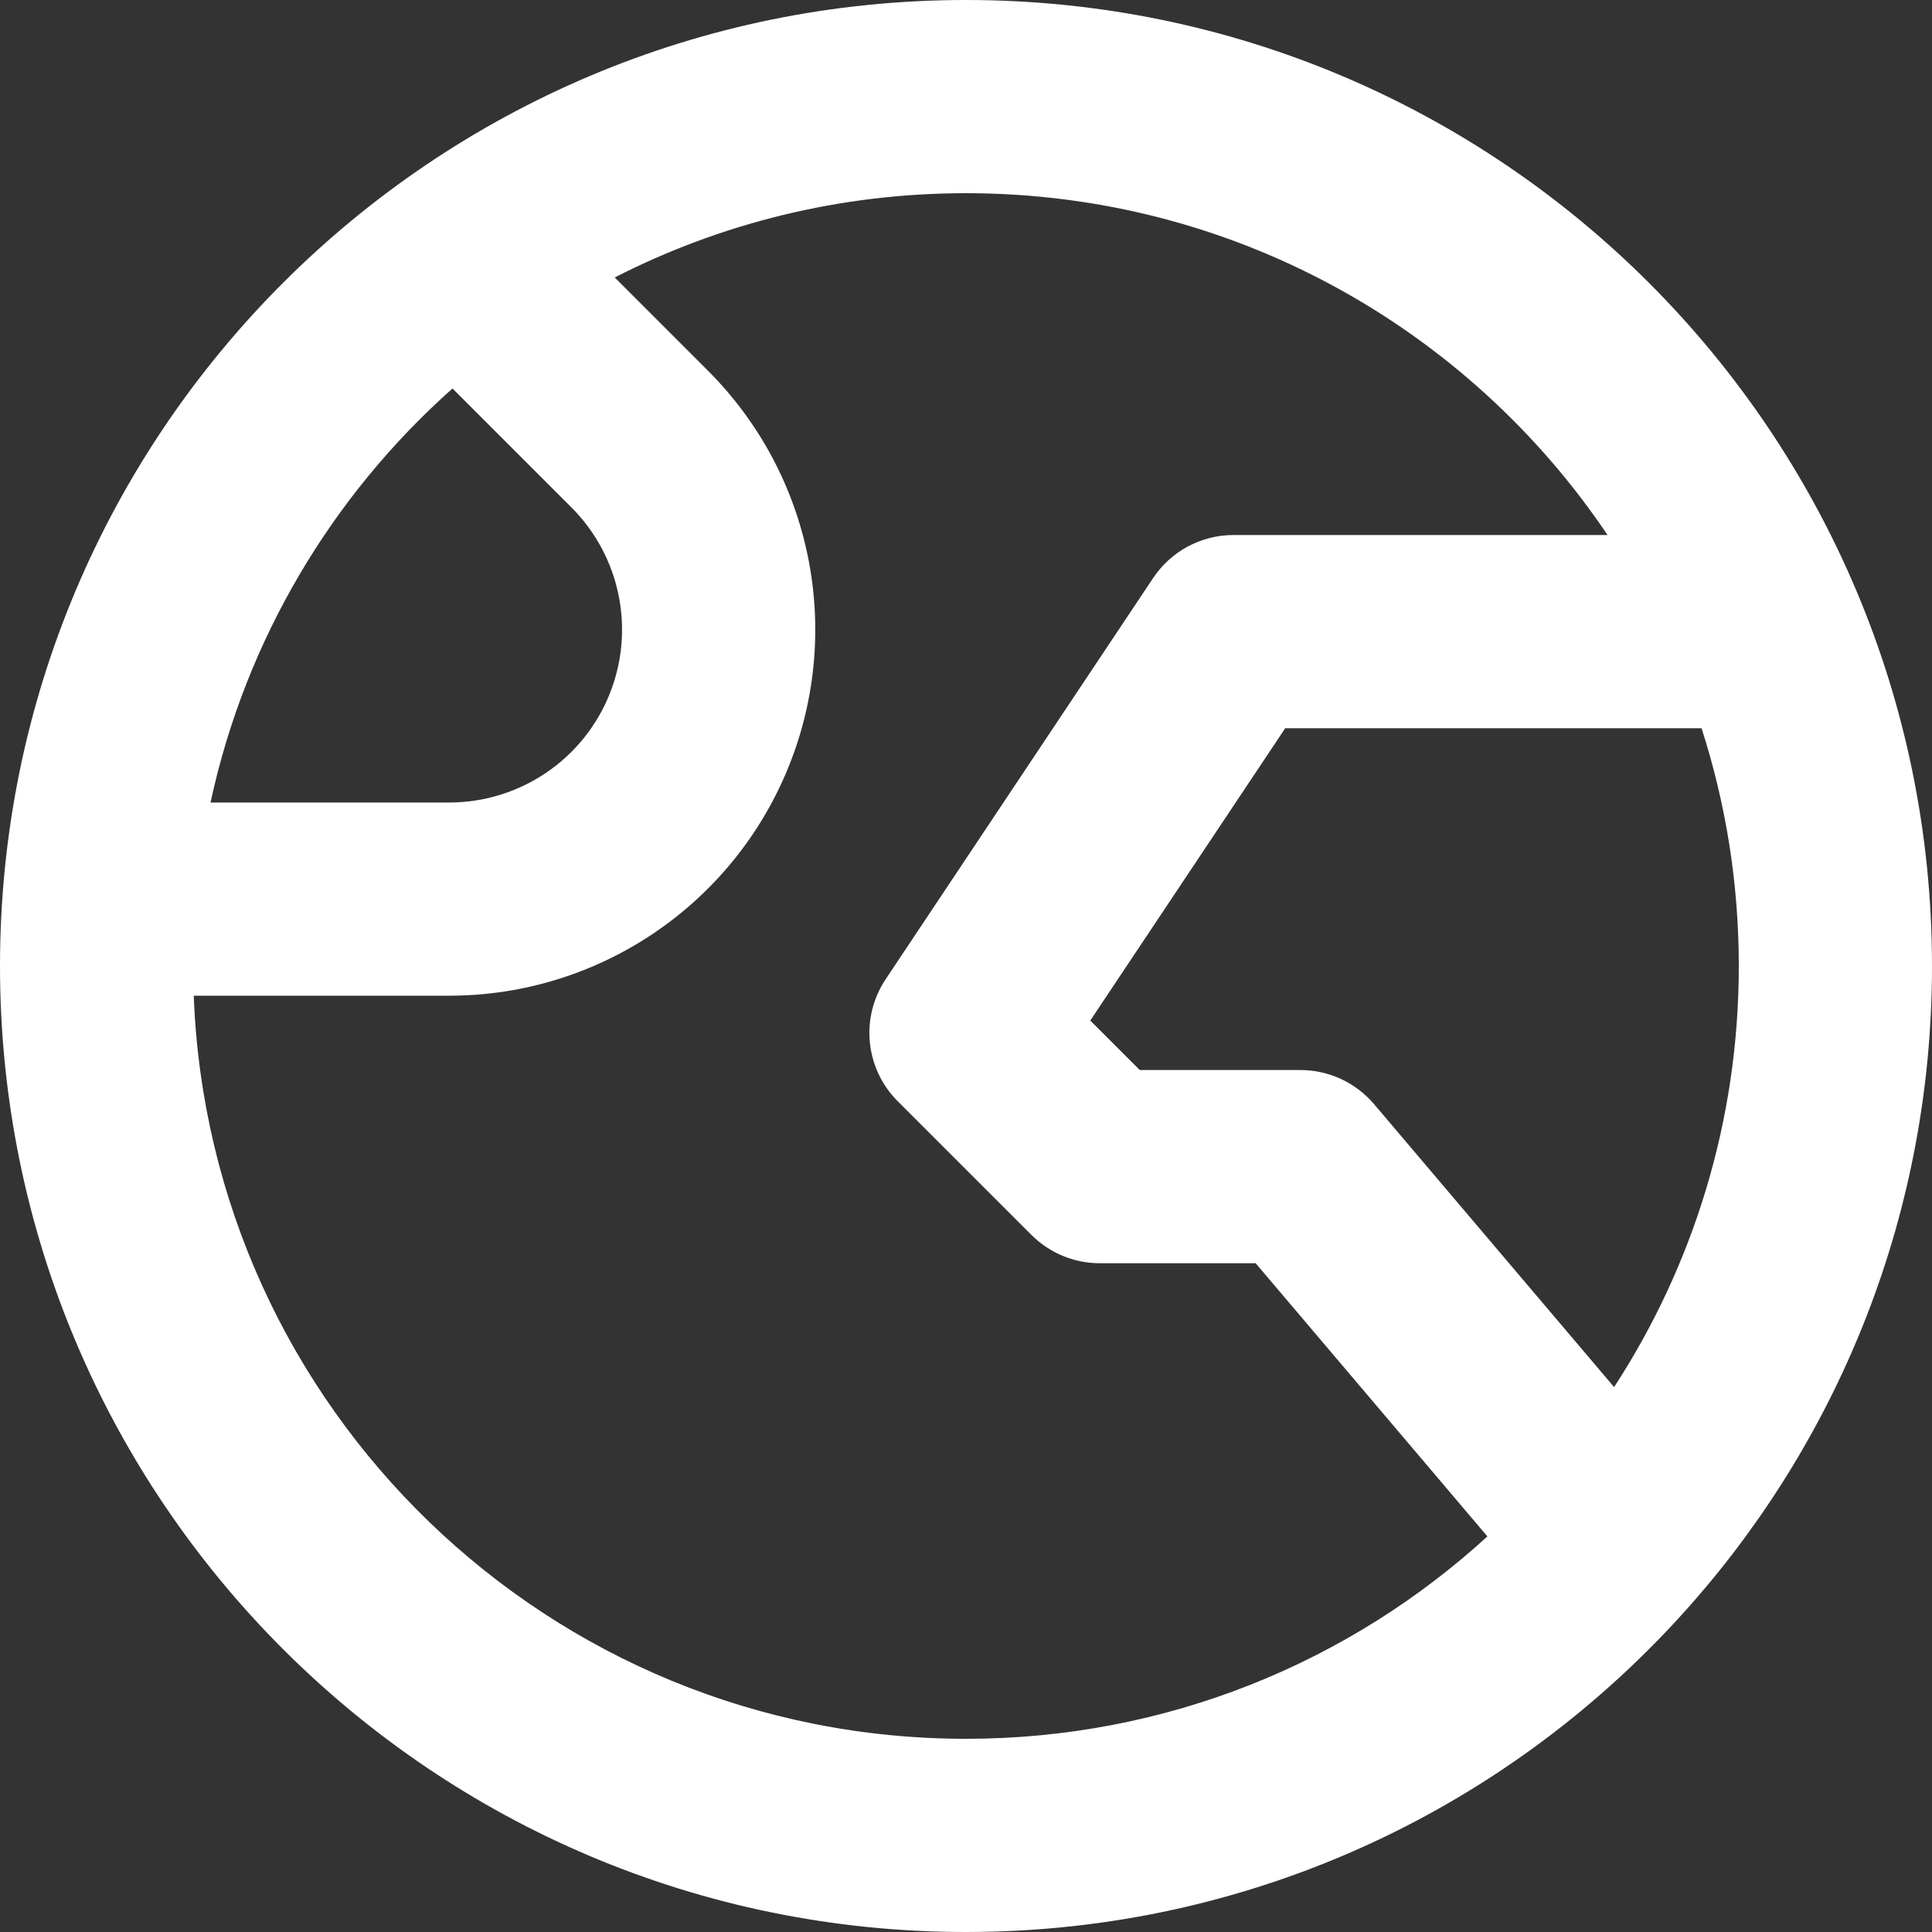 <svg width="66" height="66" viewBox="0 0 66 66" fill="none" xmlns="http://www.w3.org/2000/svg">
<rect x="0" y="0" width="66" height="66" fill="#333333" stroke="none"/>
<path fill-rule="evenodd" clip-rule="evenodd" d="M7.192 27.415H15.344C17.759 27.415 19.931 25.945 20.828 23.703C21.705 21.509 21.191 19.004 19.52 17.333L15.458 13.271C11.35 16.925 8.392 21.844 7.192 27.415ZM21 9.479L24.187 12.666C27.725 16.204 28.814 21.509 26.956 26.154C25.056 30.902 20.458 34.015 15.344 34.015H6.619C7.153 48.125 18.76 59.4 33 59.4C39.864 59.4 46.117 56.78 50.812 52.486L42.895 43.154H37.569C36.694 43.154 35.855 42.806 35.236 42.187L30.666 37.618C29.554 36.506 29.382 34.763 30.254 33.454L39.393 19.746C40.005 18.828 41.035 18.277 42.139 18.277H54.916C50.175 11.233 42.129 6.6 33 6.6C28.679 6.6 24.6 7.638 21 9.479ZM58.127 24.877H43.905L37.246 34.864L38.936 36.554H44.423C45.392 36.554 46.312 36.98 46.94 37.719L55.14 47.385C57.834 43.247 59.4 38.306 59.4 33C59.4 30.166 58.953 27.436 58.127 24.877ZM57.787 54.786C62.9 48.974 66 41.349 66 33C66 14.775 51.225 0 33 0C14.775 0 0 14.775 0 33C0 51.225 14.775 66 33 66C42.838 66 51.671 61.695 57.717 54.865C57.741 54.839 57.764 54.813 57.787 54.786Z" fill="white"/>
</svg>

